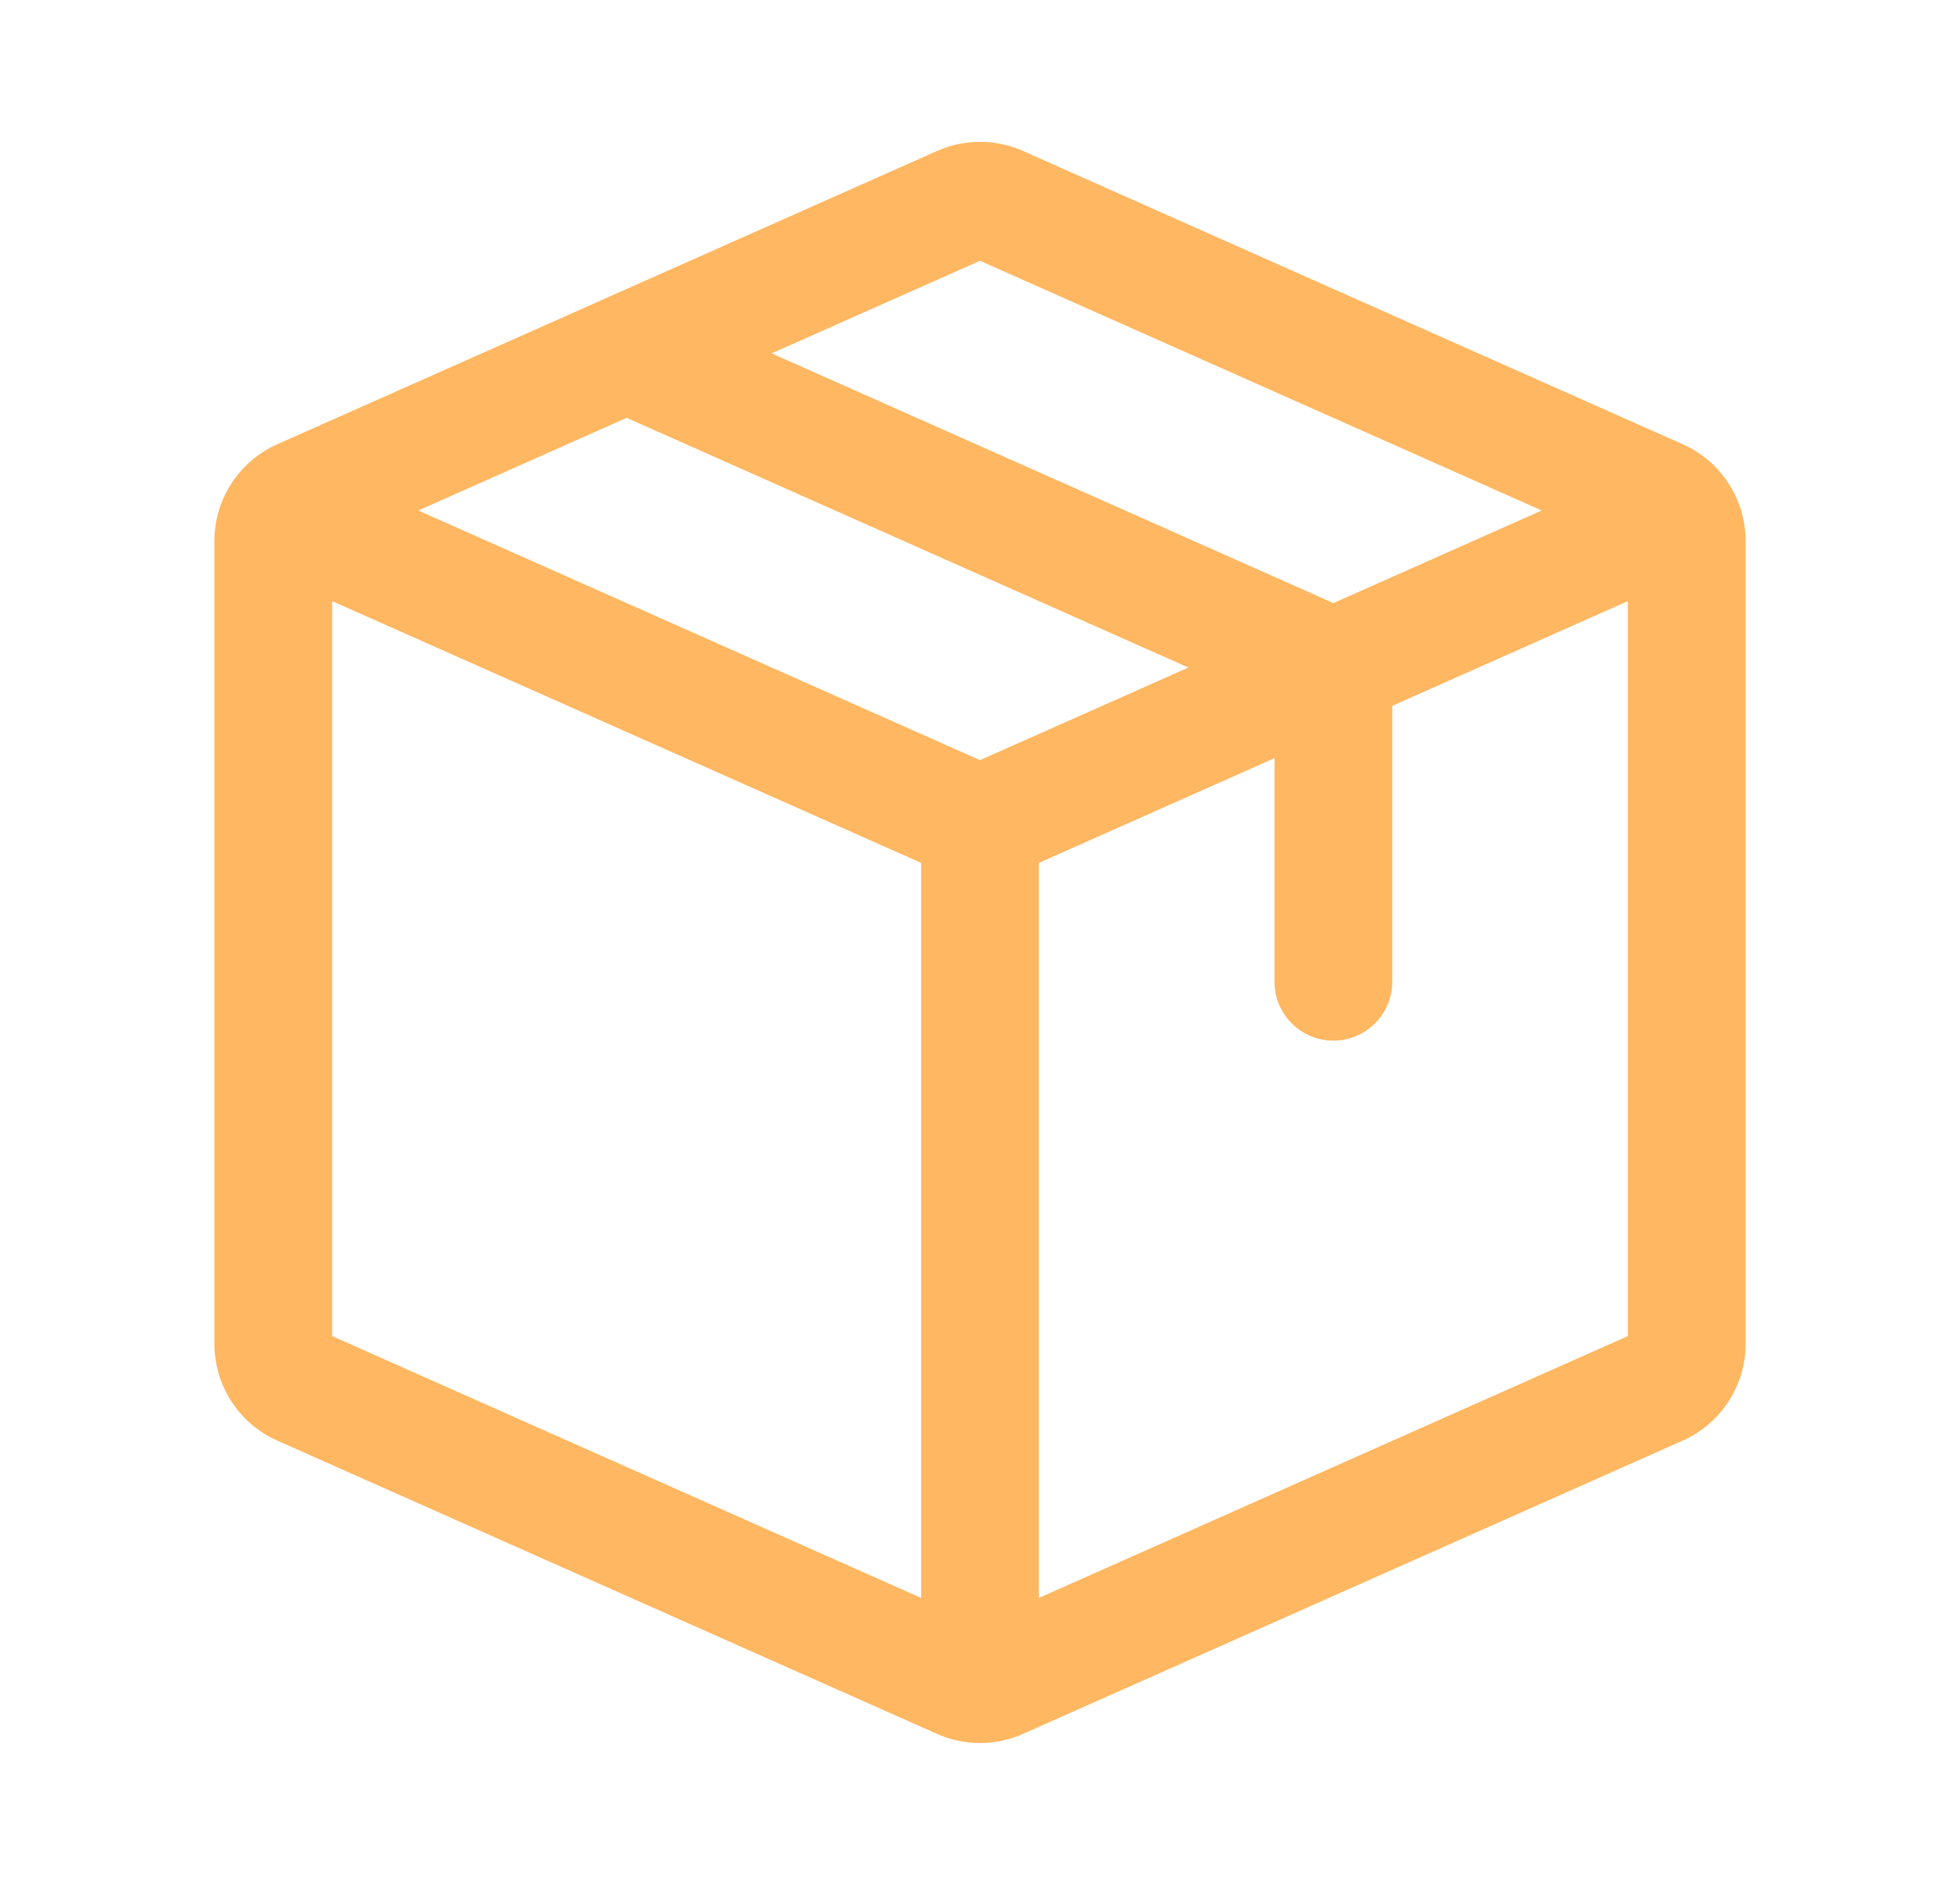 <svg width="26" height="25" viewBox="0 0 26 25" fill="none" xmlns="http://www.w3.org/2000/svg">
<g id="Icon / box-iso">
<path id="vector" fill-rule="evenodd" clip-rule="evenodd" d="M12.429 2.003C12.793 1.841 13.207 1.841 13.571 2.003L22.321 5.892C22.829 6.118 23.156 6.621 23.156 7.177V17.823C23.156 18.379 22.829 18.882 22.321 19.108L13.571 22.997C13.207 23.159 12.793 23.159 12.429 22.997L3.679 19.108C3.171 18.882 2.844 18.379 2.844 17.823V7.177C2.844 6.621 3.171 6.118 3.679 5.892L7.982 3.98C7.991 3.975 7.999 3.972 8.008 3.968L12.429 2.003ZM8.313 5.542L5.549 6.771L13 10.082L15.764 8.854L8.313 5.542ZM17.686 8C17.669 7.991 17.651 7.983 17.634 7.975L10.236 4.687L13 3.459L20.451 6.771L17.686 8ZM16.906 10.056V13.021C16.906 13.452 17.256 13.802 17.687 13.802C18.119 13.802 18.469 13.452 18.469 13.021V9.362L21.594 7.973V17.721L13.781 21.194V11.445L16.906 10.056ZM4.406 17.721V7.973L12.219 11.445V21.194L4.406 17.721Z" fill="#FFB761"/>
</g>
</svg>

